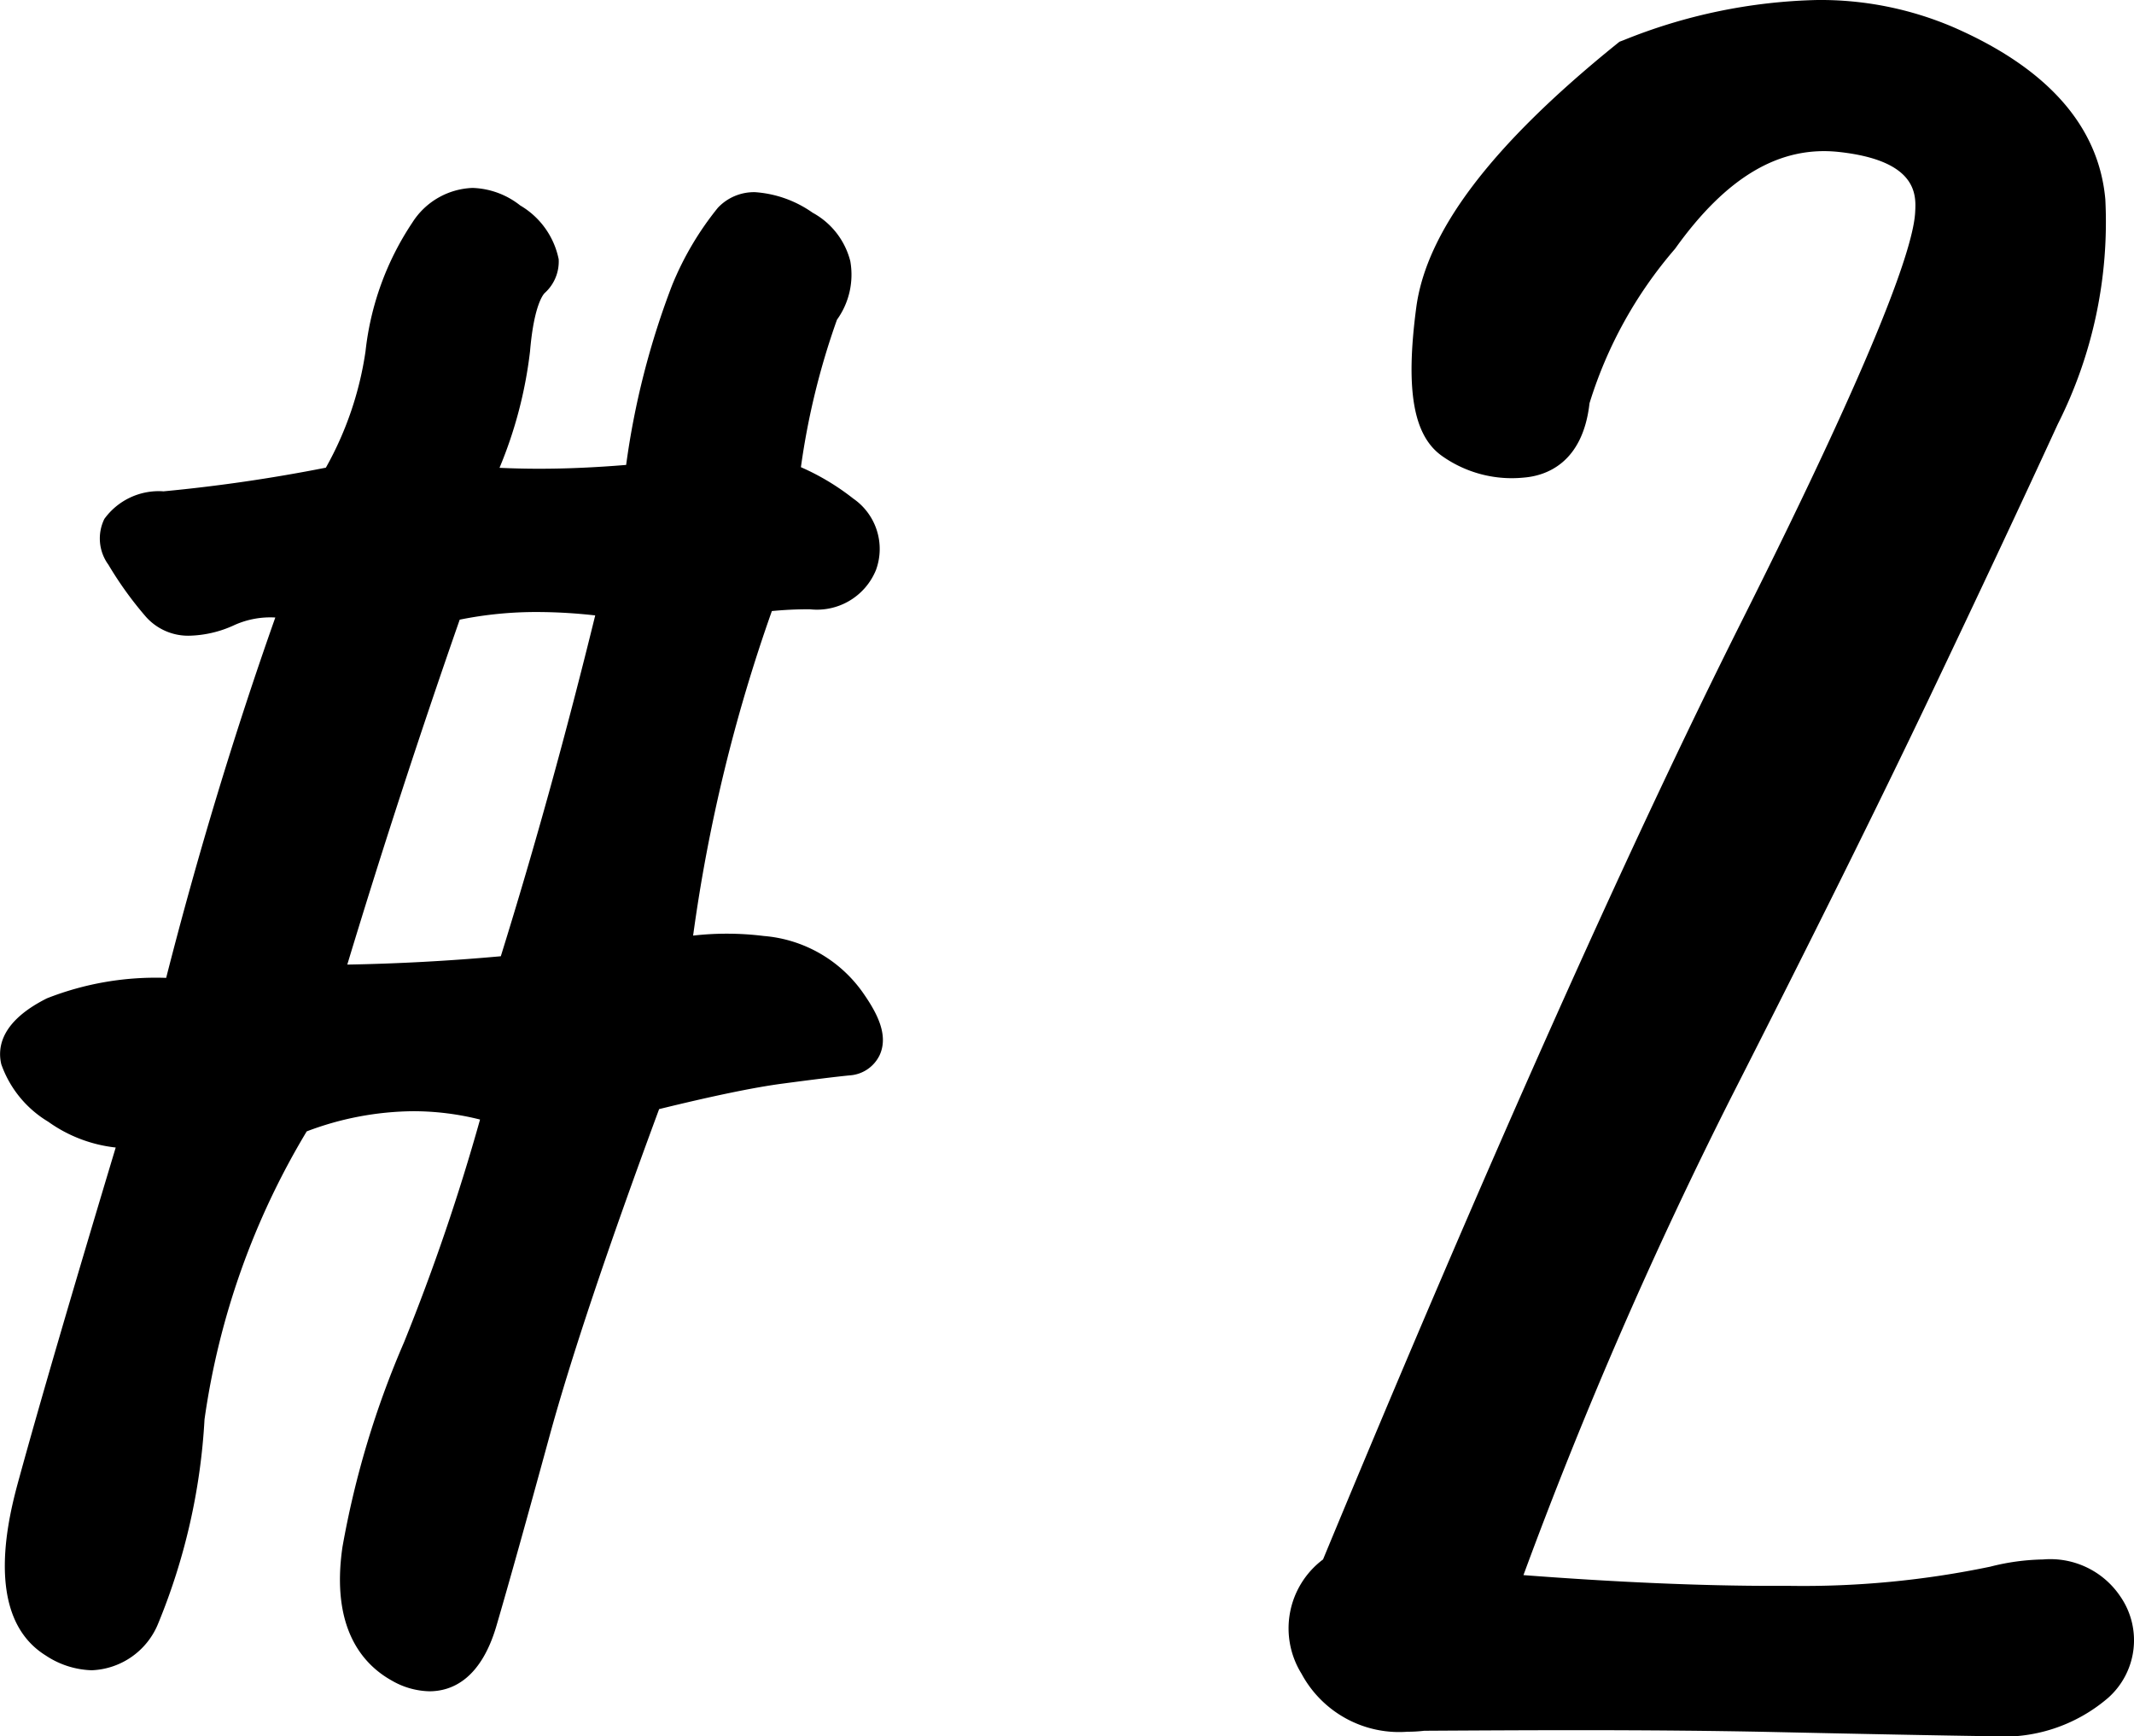 <svg xmlns="http://www.w3.org/2000/svg" width="39.671" height="32.282" viewBox="0 0 39.671 32.282"><g transform="translate(-846.535 -1290.371)"><path d="M-4.847-26.172a15.12,15.12,0,0,0-.781,3.281,4.666,4.666,0,0,1,1.211.664.641.641,0,0,1,.273.762q-.156.41-.762.41a6.59,6.59,0,0,0-1.074.078,30.77,30.77,0,0,0-1.68,7.109,4.764,4.764,0,0,1,1.836-.117,2.012,2.012,0,0,1,1.484.84q.508.723.117.762t-1.27.156a25.814,25.814,0,0,0-2.6.547q-1.523,4.1-2.148,6.387t-.977,3.5q-.352,1.211-1.23.723t-.664-1.973A16.508,16.508,0,0,1-12-6.738a40.032,40.032,0,0,0,1.563-4.668,5.81,5.81,0,0,0-4.18.156,14.819,14.819,0,0,0-2.051,5.7,11.377,11.377,0,0,1-.8,3.613.869.869,0,0,1-1.387.41q-.879-.547-.273-2.754t1.973-6.738a2.492,2.492,0,0,1-1.621-.41,1.655,1.655,0,0,1-.684-.781q-.078-.332.586-.664a5.9,5.9,0,0,1,2.383-.332,77.589,77.589,0,0,1,2.3-7.578,2.237,2.237,0,0,0-1.621.059q-.762.332-1.074-.02a6.214,6.214,0,0,1-.645-.9q-.332-.547.625-.605a32.382,32.382,0,0,0,3.3-.488,6.668,6.668,0,0,0,.918-2.539,4.85,4.85,0,0,1,.781-2.168.831.831,0,0,1,1.309-.215q.742.547.41.859a2.325,2.325,0,0,0-.43,1.406,8.608,8.608,0,0,1-.8,2.656,17.789,17.789,0,0,0,3.516-.039,16.028,16.028,0,0,1,.879-3.594,5.353,5.353,0,0,1,.762-1.309q.312-.332,1.133.176A.831.831,0,0,1-4.847-26.172Zm-5.43,12.539q1.094-3.477,1.992-7.227a8.721,8.721,0,0,0-3.516.078q-1.289,3.672-2.383,7.344Q-12.23-13.437-10.277-13.633ZM6.487-.2A1.683,1.683,0,0,1,4.671-1a1.135,1.135,0,0,1,.371-1.582Q9.652-13.711,12.855-20.1t3.281-7.812q.078-1.426-1.855-1.641t-3.516,2.012a8.8,8.8,0,0,0-1.68,3.105q-.1.879-.762.938a1.741,1.741,0,0,1-1.191-.312q-.527-.371-.273-2.285t3.535-4.57a7.475,7.475,0,0,1,5.742-.254q2.383,1.035,2.539,2.793a7.823,7.823,0,0,1-.84,3.926q-1,2.168-2.4,5.117T11.78-11.719a85.6,85.6,0,0,0-4.121,9.57q3.281.273,5.664.254a17.384,17.384,0,0,0,3.828-.371q1.445-.352,1.875.332a.929.929,0,0,1-.156,1.27A2.574,2.574,0,0,1,16.956-.1q-1.328-.02-4-.078T6.487-.2Z" transform="translate(866.5 1322.25)"/><path d="M13.82-31.879a6.273,6.273,0,0,1,2.515.5c1.762.765,2.717,1.845,2.838,3.207a8.344,8.344,0,0,1-.884,4.179c-.662,1.44-1.471,3.164-2.405,5.124s-2.166,4.442-3.658,7.375a84.744,84.744,0,0,0-3.87,8.9c1.751.134,3.311.2,4.646.2h.318a16.992,16.992,0,0,0,3.714-.357,4.226,4.226,0,0,1,.983-.134A1.566,1.566,0,0,1,19.45-2.2a1.432,1.432,0,0,1-.226,1.889A2.984,2.984,0,0,1,17.041.4h-.092c-.882-.013-2.23-.039-4.008-.078C11.88.3,10.668.289,9.341.289,8.46.289,7.509.294,6.511.3,6.4.313,6.3.318,6.2.318A2.06,2.06,0,0,1,4.23-.761a1.6,1.6,0,0,1,.4-2.124c3.043-7.344,5.66-13.21,7.779-17.436,2.609-5.2,3.2-7.013,3.229-7.616.017-.31.052-.954-1.411-1.116-1.109-.123-2.1.465-3.053,1.8a7.987,7.987,0,0,0-1.59,2.871C9.458-23.26,8.768-23.033,8.367-23a2.242,2.242,0,0,1-1.523-.4c-.536-.377-.684-1.228-.481-2.76.188-1.421,1.4-3.021,3.716-4.893l.062-.05.074-.028A10.172,10.172,0,0,1,13.82-31.879ZM13-1.393c-1.527,0-3.338-.086-5.384-.257L6.966-1.7l.224-.615a86.505,86.505,0,0,1,4.145-9.626c1.488-2.925,2.715-5.4,3.647-7.352s1.74-3.675,2.4-5.111a7.375,7.375,0,0,0,.8-3.673c-.087-.984-.82-1.762-2.24-2.379a5.28,5.28,0,0,0-2.117-.42,9.114,9.114,0,0,0-3.173.654c-2.035,1.658-3.143,3.07-3.292,4.2-.209,1.574.063,1.809.066,1.811a1.241,1.241,0,0,0,.859.223c.1-.008.256-.023.309-.495a8.855,8.855,0,0,1,1.769-3.34,4.476,4.476,0,0,1,3.586-2.241,3.57,3.57,0,0,1,.393.022c2.091.232,2.338,1.456,2.3,2.165-.036.657-.421,2.2-3.334,8.009-2.12,4.227-4.743,10.11-7.8,17.487l-.051.123-.105.081a.648.648,0,0,0-.235.952A1.071,1.071,0,0,0,6.2-.682c.078,0,.161,0,.246-.011l.039,0C7.49-.706,8.451-.711,9.341-.711c1.335,0,2.554.012,3.623.035,1.775.039,3.121.065,4,.078a2.141,2.141,0,0,0,1.553-.42.444.444,0,0,0,.086-.65c-.034-.054-.137-.218-.587-.218a3.244,3.244,0,0,0-.746.105,17.944,17.944,0,0,1-3.942.385Zm-24.18-26.992a1.5,1.5,0,0,1,.886.326,1.506,1.506,0,0,1,.715,1,.787.787,0,0,1-.259.627c-.02.019-.2.208-.274,1.087a8.025,8.025,0,0,1-.567,2.164c.239.011.484.017.734.017.51,0,1.054-.024,1.62-.071a14.87,14.87,0,0,1,.854-3.34,5.7,5.7,0,0,1,.852-1.442.923.923,0,0,1,.691-.289,2.105,2.105,0,0,1,1.07.382,1.425,1.425,0,0,1,.7.9,1.436,1.436,0,0,1-.248,1.09,13.762,13.762,0,0,0-.67,2.741,4.479,4.479,0,0,1,.972.583,1.138,1.138,0,0,1,.424,1.327,1.184,1.184,0,0,1-1.229.732,6.935,6.935,0,0,0-.707.033,30.346,30.346,0,0,0-1.464,6.034,5.547,5.547,0,0,1,1.313.007A2.5,2.5,0,0,1-3.93-13.432c.255.363.493.787.318,1.169a.665.665,0,0,1-.56.378c-.254.025-.675.077-1.253.154-.521.069-1.289.228-2.287.473-.958,2.59-1.645,4.641-2.043,6.1-.415,1.518-.745,2.7-.979,3.5-.294,1.011-.841,1.224-1.249,1.224a1.457,1.457,0,0,1-.7-.2c-.538-.3-1.134-.972-.916-2.481a17.065,17.065,0,0,1,1.145-3.808,39.347,39.347,0,0,0,1.413-4.141,5.082,5.082,0,0,0-1.24-.155,5.694,5.694,0,0,0-1.982.375,14.238,14.238,0,0,0-1.9,5.355A11.644,11.644,0,0,1-17.022-1.7a1.391,1.391,0,0,1-1.238.875,1.626,1.626,0,0,1-.854-.274c-1.2-.744-.666-2.676-.491-3.311.375-1.367.977-3.429,1.791-6.134a2.645,2.645,0,0,1-1.255-.48,2.032,2.032,0,0,1-.872-1.068c-.077-.327.008-.805.849-1.226a5.524,5.524,0,0,1,2.216-.38c.583-2.286,1.264-4.536,2.029-6.7a1.628,1.628,0,0,0-.755.138,2.1,2.1,0,0,1-.834.2,1.05,1.05,0,0,1-.814-.349,6.735,6.735,0,0,1-.7-.971.826.826,0,0,1-.075-.851,1.248,1.248,0,0,1,1.1-.513,30.249,30.249,0,0,0,3.018-.44,6.257,6.257,0,0,0,.737-2.163A5.352,5.352,0,0,1-12.3-27.74,1.384,1.384,0,0,1-11.179-28.385Zm.545,1.346a1.881,1.881,0,0,0-.252-.215.563.563,0,0,0-.293-.131c-.114,0-.236.131-.318.242a4.4,4.4,0,0,0-.688,1.945,7.2,7.2,0,0,1-.987,2.727l-.117.188-.218.04a32.434,32.434,0,0,1-3.36.5c-.048,0-.09.007-.126.011a5.3,5.3,0,0,0,.489.662c.01.011.046.013.067.013a1.151,1.151,0,0,0,.434-.12,2.747,2.747,0,0,1,1.972-.077l.5.158-.177.489A77.451,77.451,0,0,0-16-13.082l-.095.379h-.39a5.289,5.289,0,0,0-2.159.279,1.491,1.491,0,0,0-.283.174,2.029,2.029,0,0,0,.455.423,2.032,2.032,0,0,0,1.3.312l.7-.027-.2.671c-.906,3-1.568,5.266-1.969,6.726-.322,1.174-.3,1.975.055,2.2a.653.653,0,0,0,.326.123c.143,0,.272-.187.355-.343A10.534,10.534,0,0,0-17.16-5.6a15.378,15.378,0,0,1,2.115-5.9l.087-.15.161-.064a6.763,6.763,0,0,1,2.514-.508,6.15,6.15,0,0,1,2.015.344l.441.153-.121.45A40.72,40.72,0,0,1-11.532-6.55a16.111,16.111,0,0,0-1.082,3.575c-.165,1.143.269,1.385.412,1.464a.487.487,0,0,0,.219.077c.071,0,.193-.173.289-.5.233-.8.561-1.975.974-3.489.419-1.531,1.146-3.694,2.162-6.429l.092-.247.256-.064a26,26,0,0,1,2.653-.557c.328-.044.6-.079.829-.107l-.02-.028a1.521,1.521,0,0,0-1.135-.631,4.287,4.287,0,0,0-1.645.1l-.713.195.085-.734a31.414,31.414,0,0,1,1.707-7.224l.1-.273.287-.048a7.118,7.118,0,0,1,1.156-.085c.173,0,.272-.03.294-.088.01-.027.028-.073-.123-.2a4.209,4.209,0,0,0-1.08-.587l-.369-.148.061-.393a15.4,15.4,0,0,1,.815-3.4l.018-.043.026-.039a.566.566,0,0,0,.131-.366c-.017-.078-.106-.17-.252-.26a1.321,1.321,0,0,0-.529-.232,5.177,5.177,0,0,0-.648,1.148,15.737,15.737,0,0,0-.84,3.466l-.062.378-.382.038c-.736.074-1.443.111-2.1.111-.529,0-1.039-.024-1.516-.072l-.691-.069.285-.634a8.173,8.173,0,0,0,.759-2.5A3.038,3.038,0,0,1-10.634-27.039Zm.671,5.54a11.511,11.511,0,0,1,1.756.145l.535.084-.126.527c-.6,2.5-1.272,4.942-2,7.26l-.1.315-.328.033c-1.312.131-2.643.2-3.956.2h-.671l.191-.643c.728-2.444,1.532-4.923,2.39-7.367l.089-.252.259-.066A7.917,7.917,0,0,1-9.963-21.5ZM-8.9-20.437A9.768,9.768,0,0,0-9.963-20.5h0a7.152,7.152,0,0,0-1.456.142c-.743,2.129-1.445,4.282-2.09,6.413.95-.017,1.906-.069,2.854-.155C-10.022-16.133-9.434-18.261-8.9-20.437Z" transform="translate(866.5 1322.25)"/></g></svg>